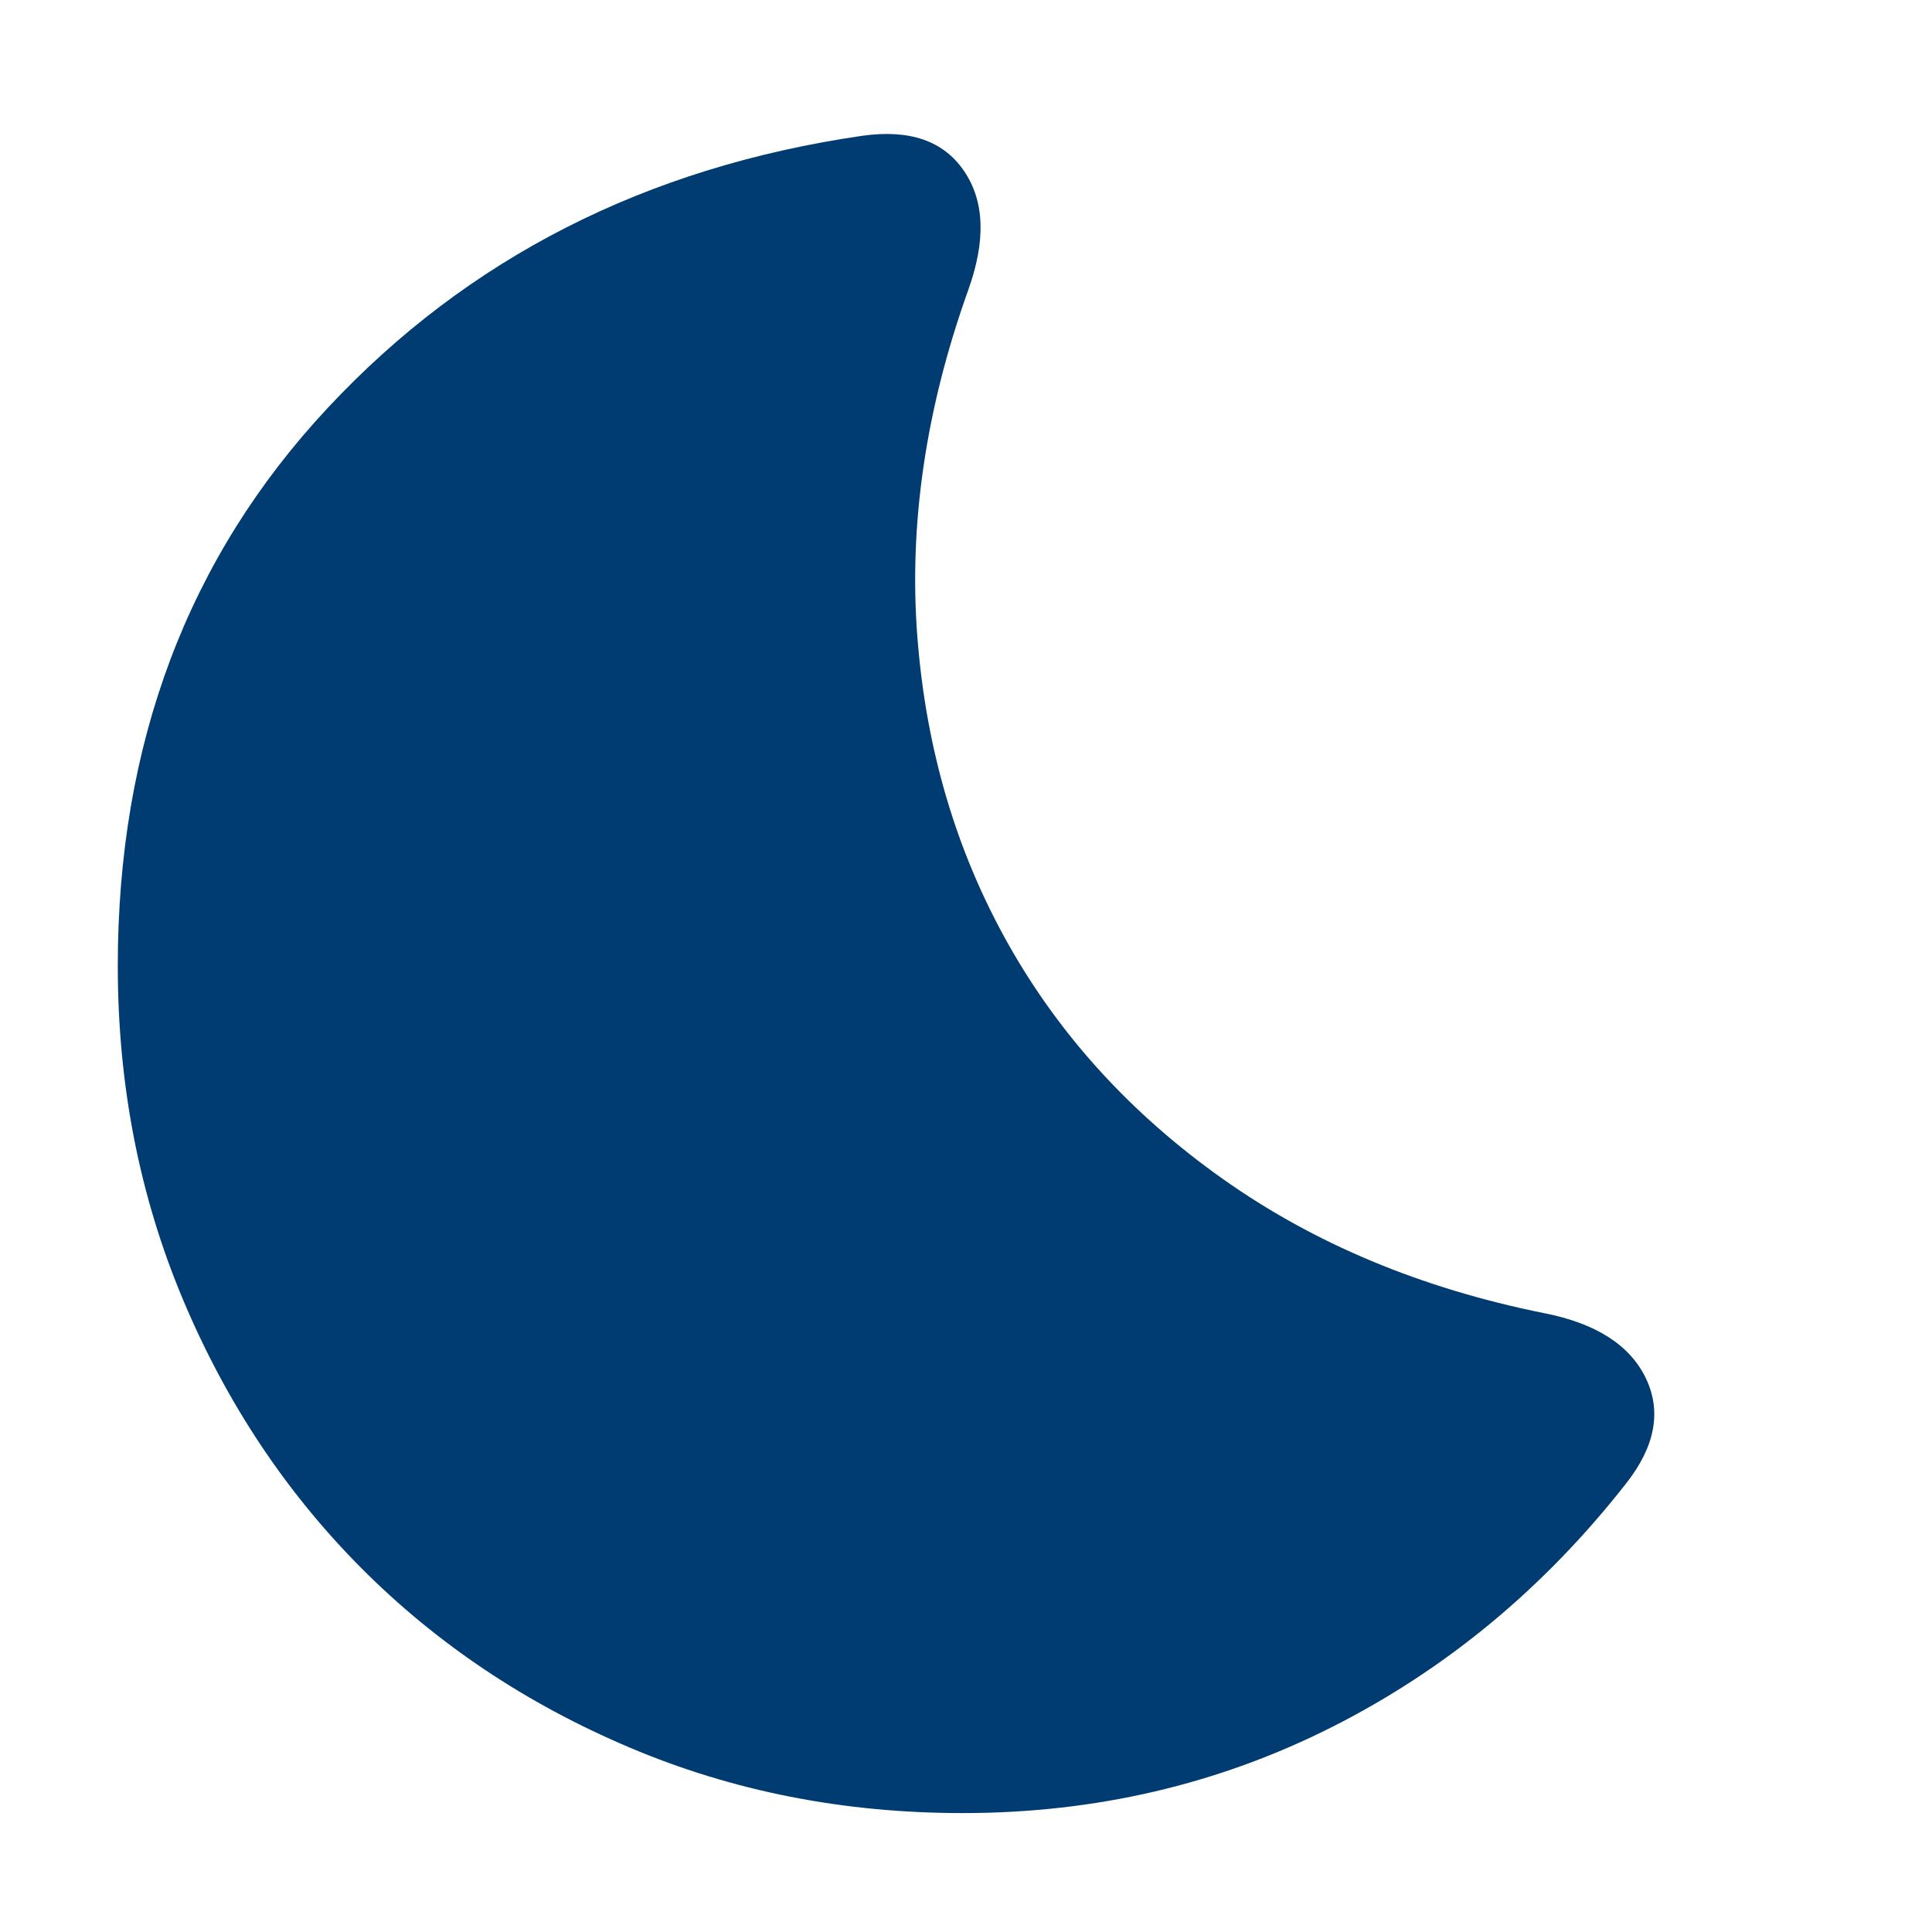 <svg width="29" height="29" viewBox="0 0 29 29" fill="none" xmlns="http://www.w3.org/2000/svg">
<mask id="mask0_1156_79" style="mask-type:alpha" maskUnits="userSpaceOnUse" x="0" y="0" width="29" height="29">
<rect width="29" height="29" fill="#D9D9D9"/>
</mask>
<g mask="url(#mask0_1156_79)">
<path d="M24.404 22.273C23.172 23.844 21.702 25.06 19.996 25.922C18.29 26.784 16.441 27.215 14.449 27.215C12.663 27.215 10.996 26.887 9.446 26.229C7.896 25.572 6.555 24.674 5.422 23.536C4.289 22.397 3.396 21.053 2.745 19.503C2.094 17.953 1.768 16.285 1.768 14.5C1.768 11.164 2.819 8.371 4.921 6.121C7.023 3.871 9.697 2.51 12.944 2.038C13.653 1.938 14.162 2.113 14.47 2.566C14.779 3.018 14.8 3.614 14.533 4.355C13.895 6.138 13.64 7.873 13.77 9.561C13.9 11.249 14.354 12.783 15.131 14.165C15.908 15.547 16.982 16.724 18.353 17.695C19.724 18.667 21.331 19.339 23.174 19.71C23.955 19.863 24.465 20.189 24.705 20.688C24.944 21.188 24.844 21.716 24.404 22.273Z" fill="#003B71"/>
</g>
</svg>
